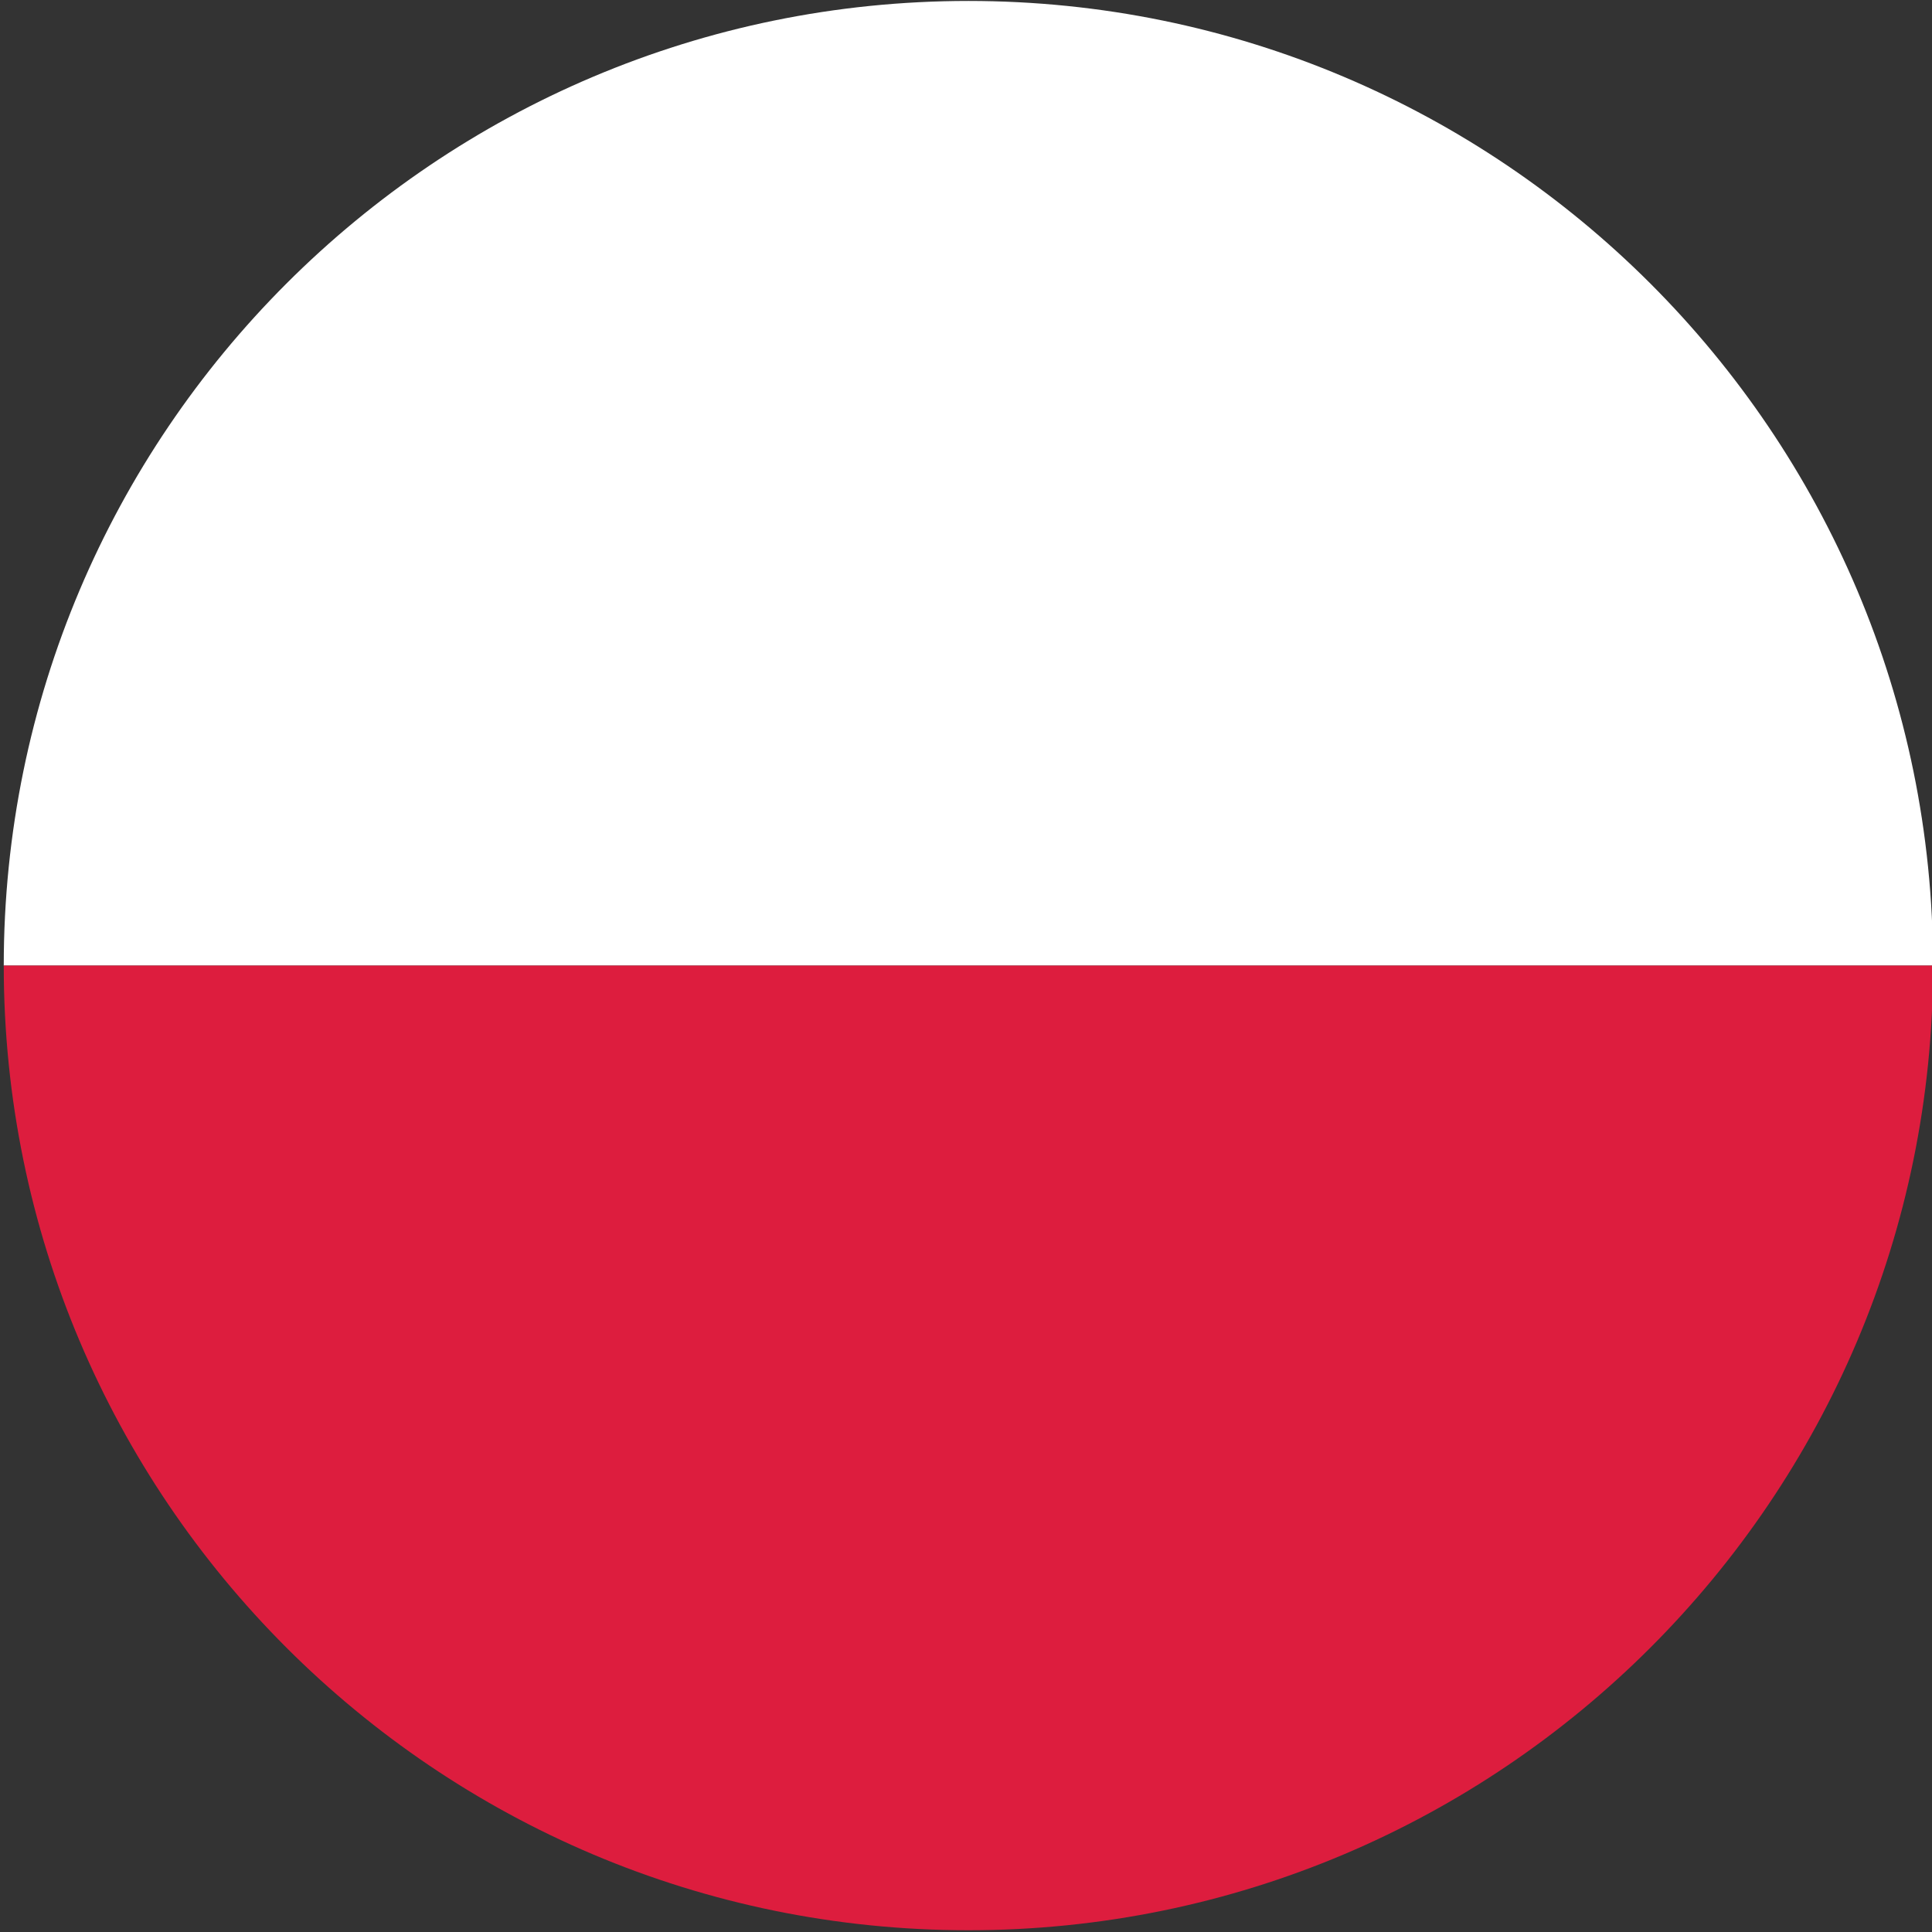 <?xml version="1.0" encoding="UTF-8" standalone="no"?>
<!DOCTYPE svg PUBLIC "-//W3C//DTD SVG 1.1//EN" "http://www.w3.org/Graphics/SVG/1.1/DTD/svg11.dtd">
<svg width="100%" height="100%" viewBox="0 0 169 169" version="1.1" xmlns="http://www.w3.org/2000/svg" xmlns:xlink="http://www.w3.org/1999/xlink" xml:space="preserve" xmlns:serif="http://www.serif.com/" style="fill-rule:evenodd;clip-rule:evenodd;stroke-linejoin:round;stroke-miterlimit:2;">
    <rect x="0" y="0" width="169" height="169" fill="#333333" stroke="none"/>
    <g transform="matrix(1,0,0,1,-4082.29,-1019.79)">
        <g transform="matrix(4.167,0,0,4.167,0,0)">
            <path d="M1020.25,265L979.75,265C979.75,253.822 988.822,244.75 1000,244.75C1011.18,244.75 1020.25,253.822 1020.25,265Z" style="fill:white;fill-rule:nonzero;"/>
        </g>
        <g transform="matrix(4.167,0,0,4.167,0,0)">
            <path d="M1020.25,265C1020.25,276.178 1011.18,285.25 1000,285.25C988.822,285.25 979.75,276.178 979.75,265L1020.25,265Z" style="fill:rgb(221,29,62);fill-rule:nonzero;"/>
        </g>
    </g>
</svg>
